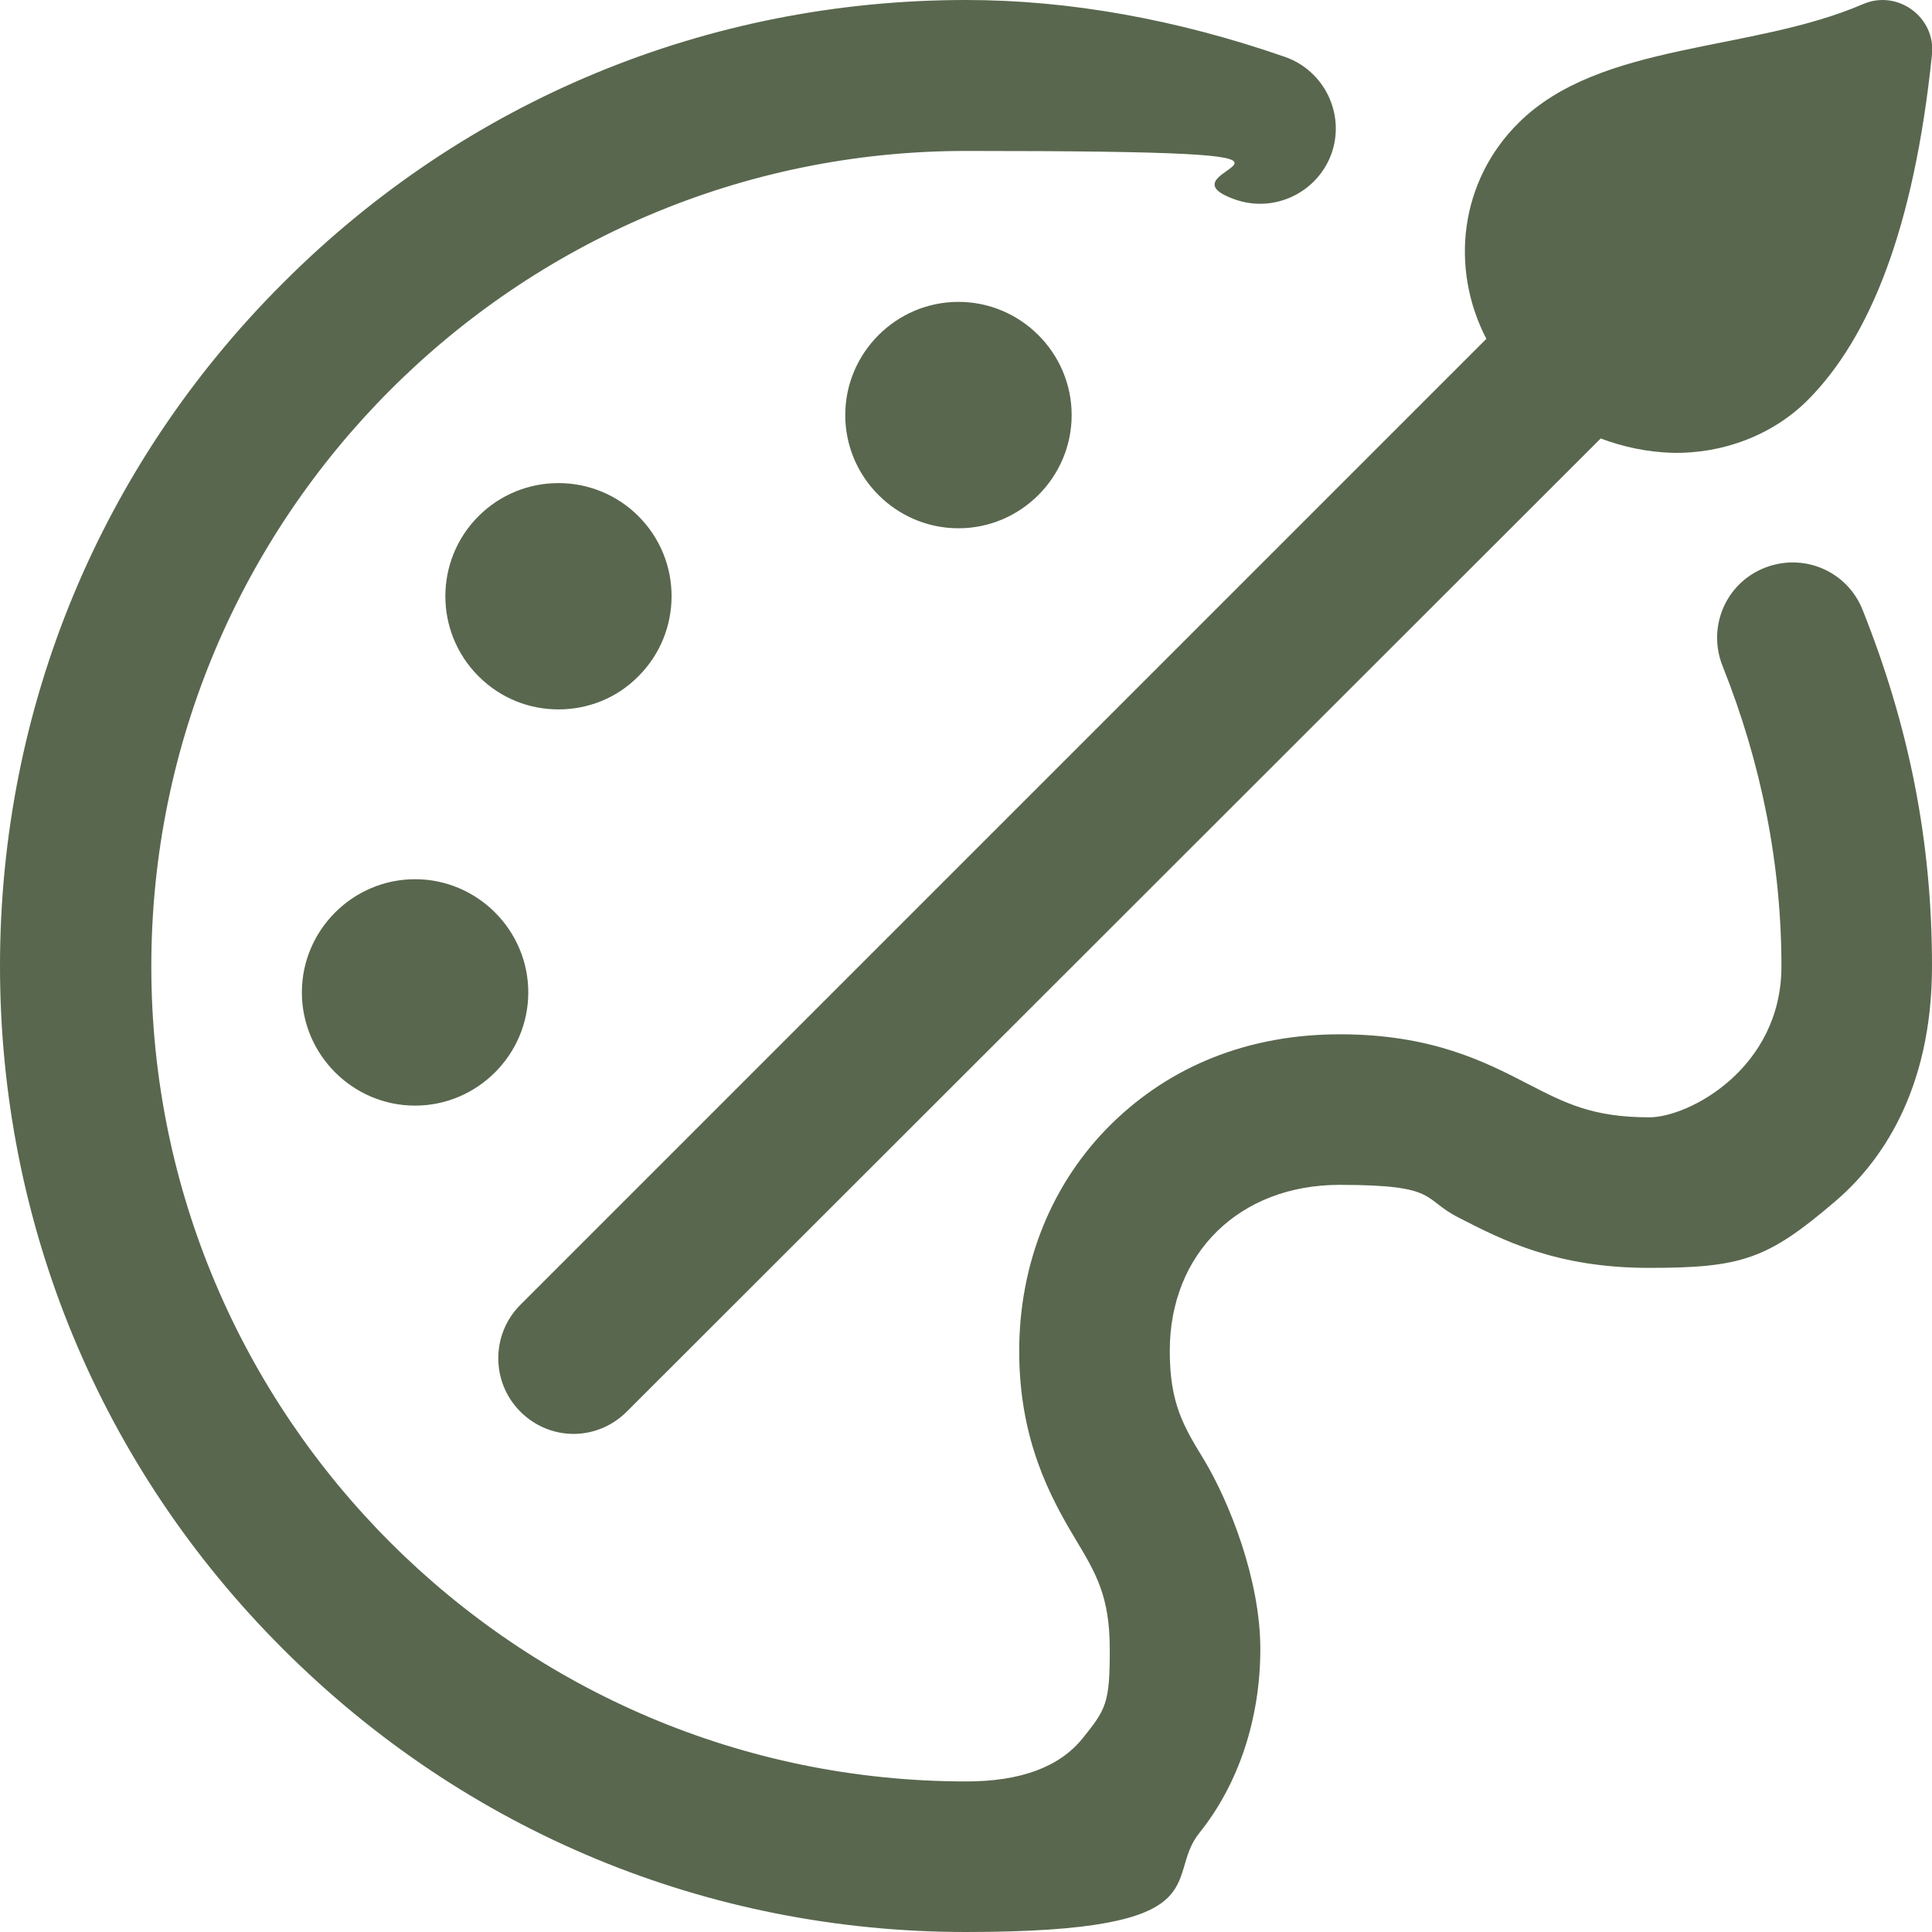 <?xml version="1.0" encoding="UTF-8"?>
<svg xmlns="http://www.w3.org/2000/svg" version="1.1" viewBox="0 0 512 512">
  <defs>
    <style>
      .cls-1 {
        fill: #59674e;
      }
    </style>
  </defs>
  <!-- Generator: Adobe Illustrator 28.7.0, SVG Export Plug-In . SVG Version: 1.2.0 Build 136)  -->
  <g>
    <g id="Capa_1">
      <path class="cls-1" d="M393.9,89.8c-9.7-18.7-7.1-41.8,8.6-57.3,21.7-21.5,61.5-18.6,91.2-31.4,9.2-4,19.3,3.5,18.3,13.3-4.8,46.5-16.6,75.2-32.9,91.6-9.3,9.3-22.5,14.3-36,14-6.4-.2-12.8-1.5-18.9-3.8L166.1,374.1c-3.9,3.9-9,5.9-14.1,5.9s-10.2-2-14.1-5.9c-7.8-7.8-7.8-20.5,0-28.3L393.9,89.8ZM493.6,161.6c-4.1-10.3-15.7-15.2-26-11.1-10.3,4.1-15.2,15.7-11.1,26,10.3,25.8,15.6,52.6,15.6,79.6s-24.5,40-35,40c-15,0-22.2-3.7-32.1-8.8-11.4-5.9-25.6-13.2-49.9-13.2s-44.9,8.4-60.5,23.7c-15.8,15.5-24.5,36.9-24.5,60.3s8.2,38.6,14.8,49.6c5.5,9.2,9.2,15.2,9.2,29.4s-.9,15.8-7.3,23.7c-6.1,7.5-16.4,11.3-30.7,11.3-119.1,0-216-96.9-216-216S136.9,40,256,40s46.9,4.3,71.4,12.9c10.4,3.6,21.8-1.9,25.5-12.3,3.6-10.4-1.9-21.8-12.3-25.5C311.8,5.1,283.3,0,256,0,187.6,0,123.3,26.6,75,75,26.6,123.3,0,187.6,0,256s26.6,132.7,75,181c48.4,48.4,112.6,75,181,75s52.2-14.2,61.8-26.2c10.4-12.9,16.2-30.3,16.2-48.8s-8.3-39.1-14.9-50.1c-5.5-9-9.1-15-9.1-28.9,0-25.9,18.5-44,45-44s21.7,3.7,31.6,8.7c11.5,5.9,25.8,13.3,50.4,13.3s31.4-2.3,49.2-17.5c11.8-10,25.8-29,25.8-62.5s-6.2-63.8-18.4-94.4ZM80,263c0,16.5,13.5,30,30,30s30-13.5,30-30-13.5-30-30-30-30,13.5-30,30ZM284,110c0-16.5-13.5-30-30-30s-30,13.5-30,30,13.5,30,30,30,30-13.5,30-30ZM169.2,179.2c11.7-11.7,11.7-30.7,0-42.4h0c-11.7-11.7-30.7-11.7-42.4,0-11.7,11.7-11.7,30.7,0,42.4,5.9,5.9,13.5,8.8,21.2,8.8s15.4-2.9,21.2-8.8Z"/>
    </g>
  </g>
</svg>
